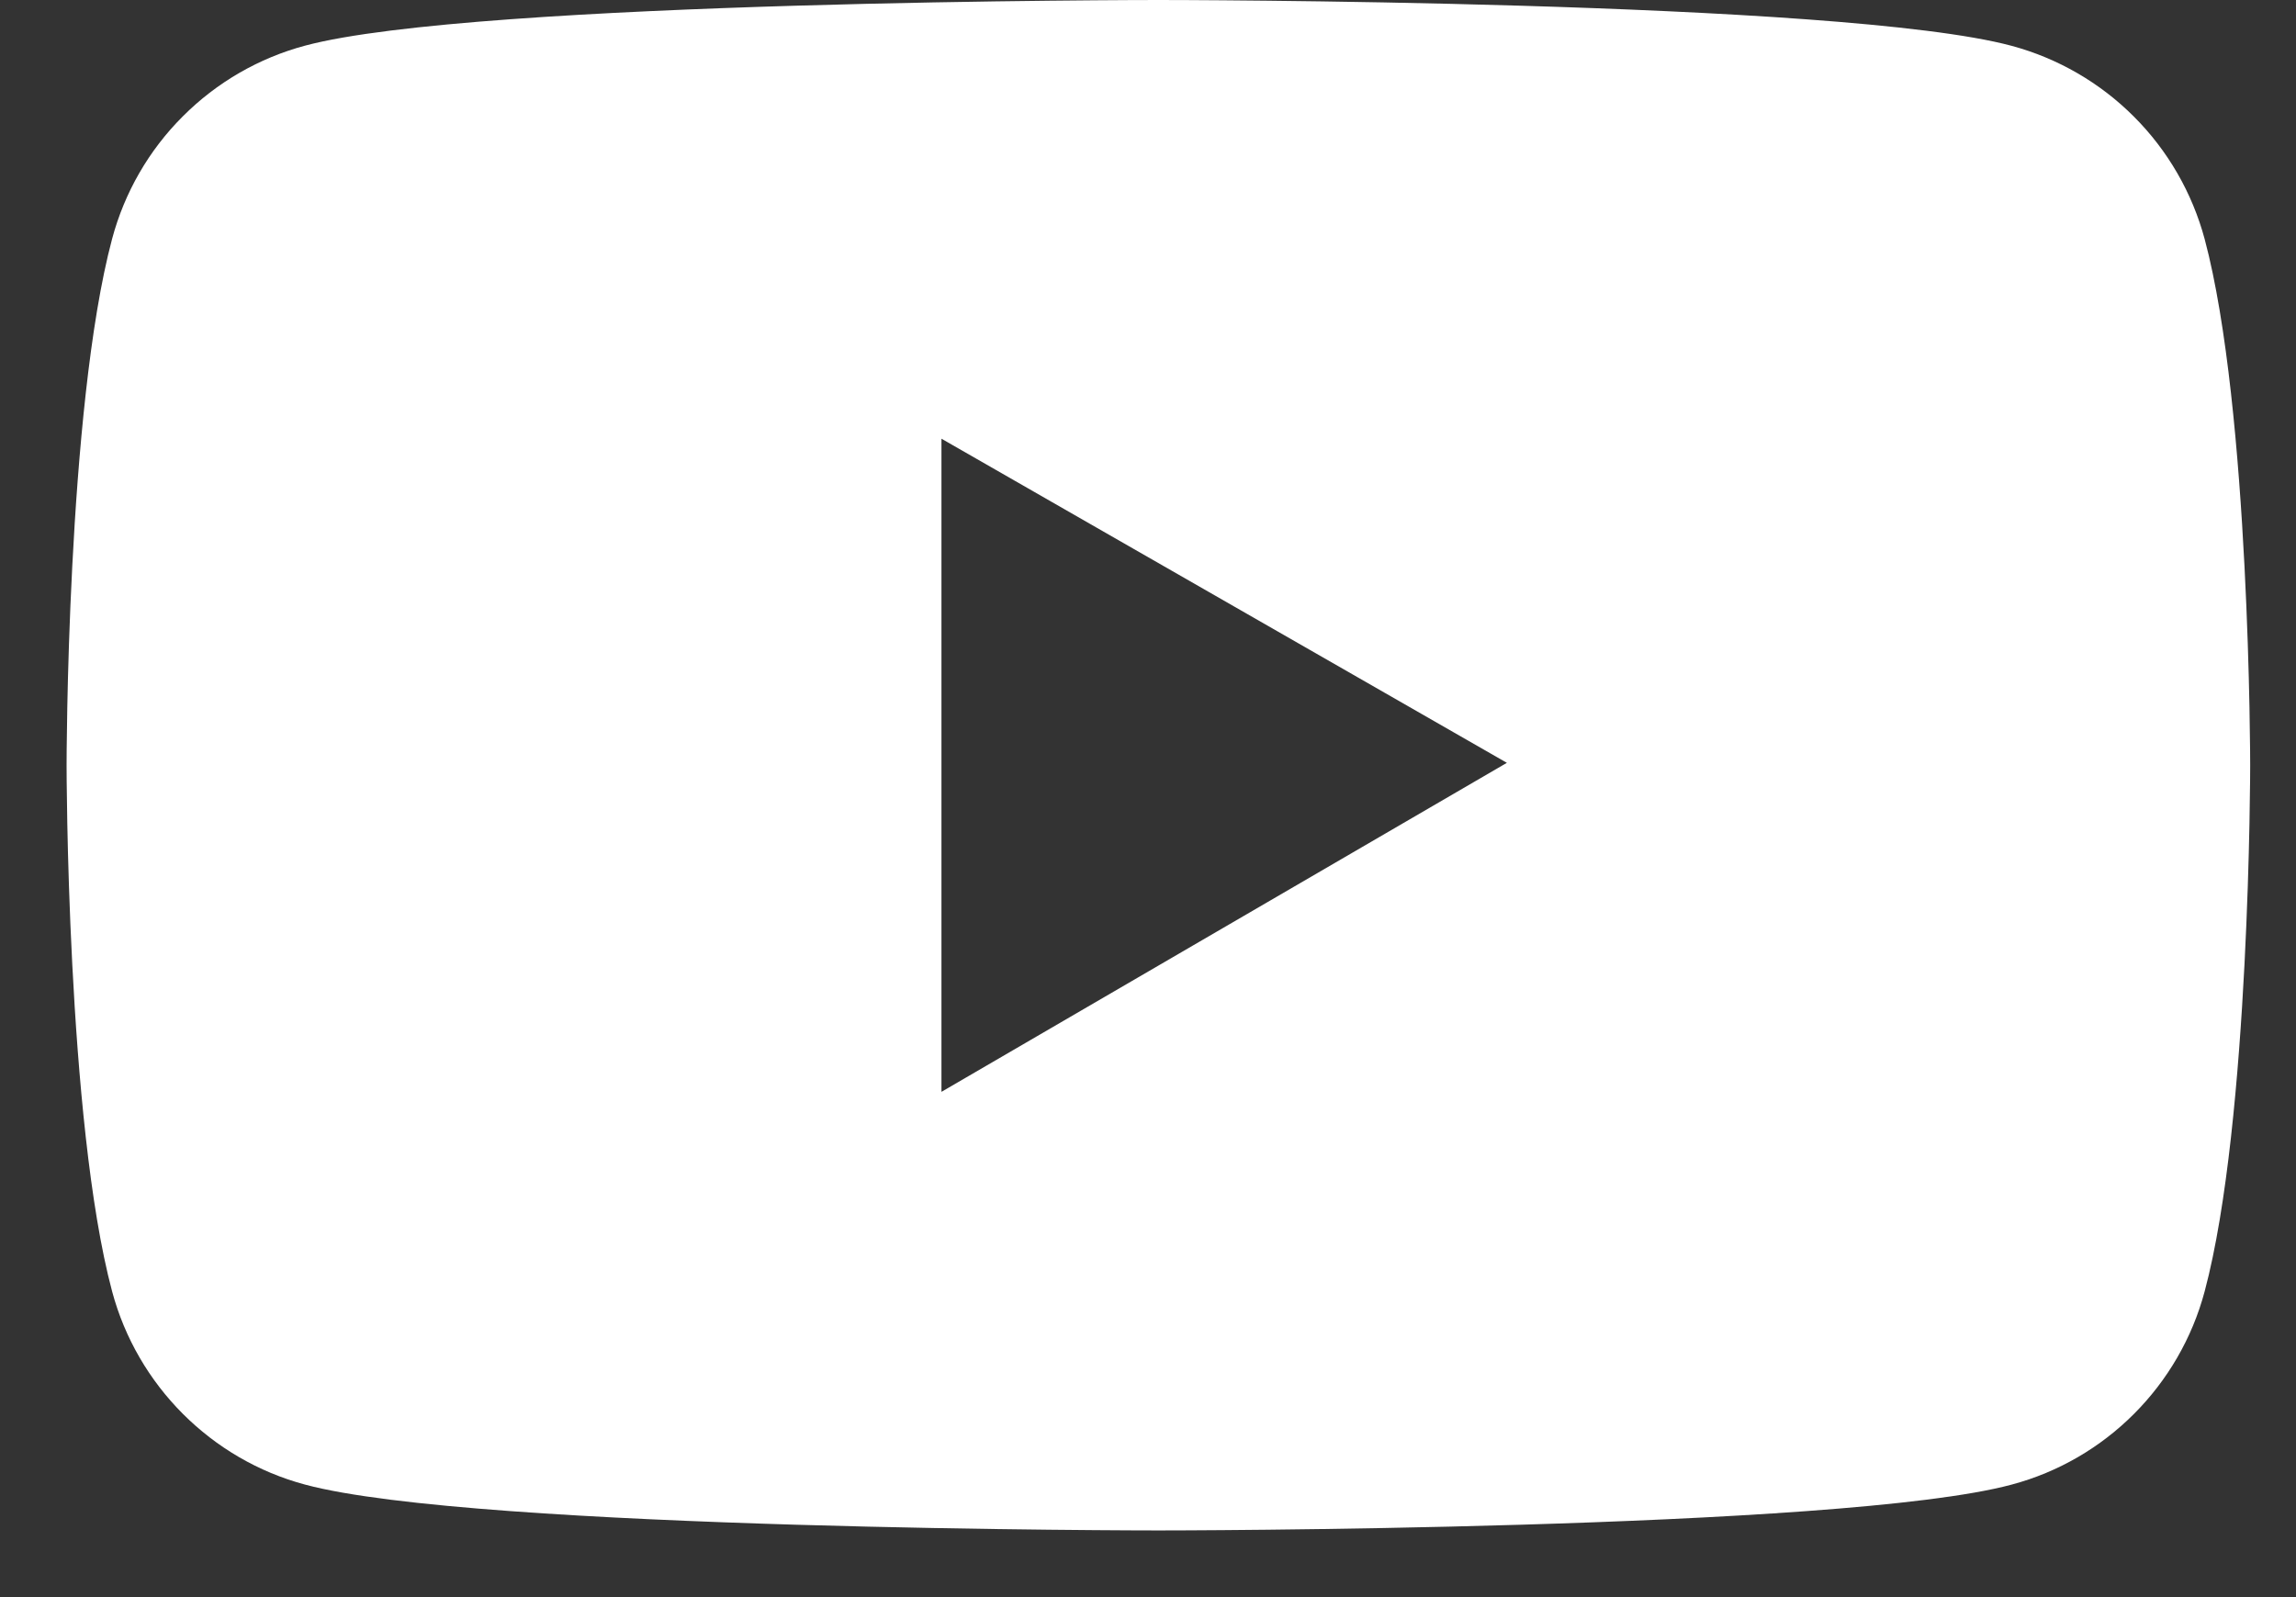 <svg width="23" height="16" viewBox="0 0 23 16" fill="none" xmlns="http://www.w3.org/2000/svg">
<rect x="0" y="0" width="23" height="16" fill="#333333" stroke="none"/>
<path d="M22.085 2.395C21.96 1.931 21.716 1.508 21.377 1.169C21.038 0.829 20.615 0.584 20.151 0.459C18.445 9.31323e-08 11.604 0 11.604 0C11.604 0 4.763 -9.31323e-08 3.057 0.457C2.593 0.581 2.17 0.826 1.831 1.166C1.491 1.505 1.247 1.929 1.123 2.393C0.667 4.102 0.667 7.666 0.667 7.666C0.667 7.666 0.667 11.23 1.123 12.937C1.375 13.879 2.117 14.622 3.057 14.873C4.763 15.332 11.604 15.332 11.604 15.332C11.604 15.332 18.445 15.332 20.151 14.873C21.094 14.622 21.834 13.879 22.085 12.937C22.541 11.23 22.541 7.666 22.541 7.666C22.541 7.666 22.541 4.102 22.085 2.395ZM9.431 10.938V4.395L15.095 7.642L9.431 10.938Z" fill="white"/>
</svg>
